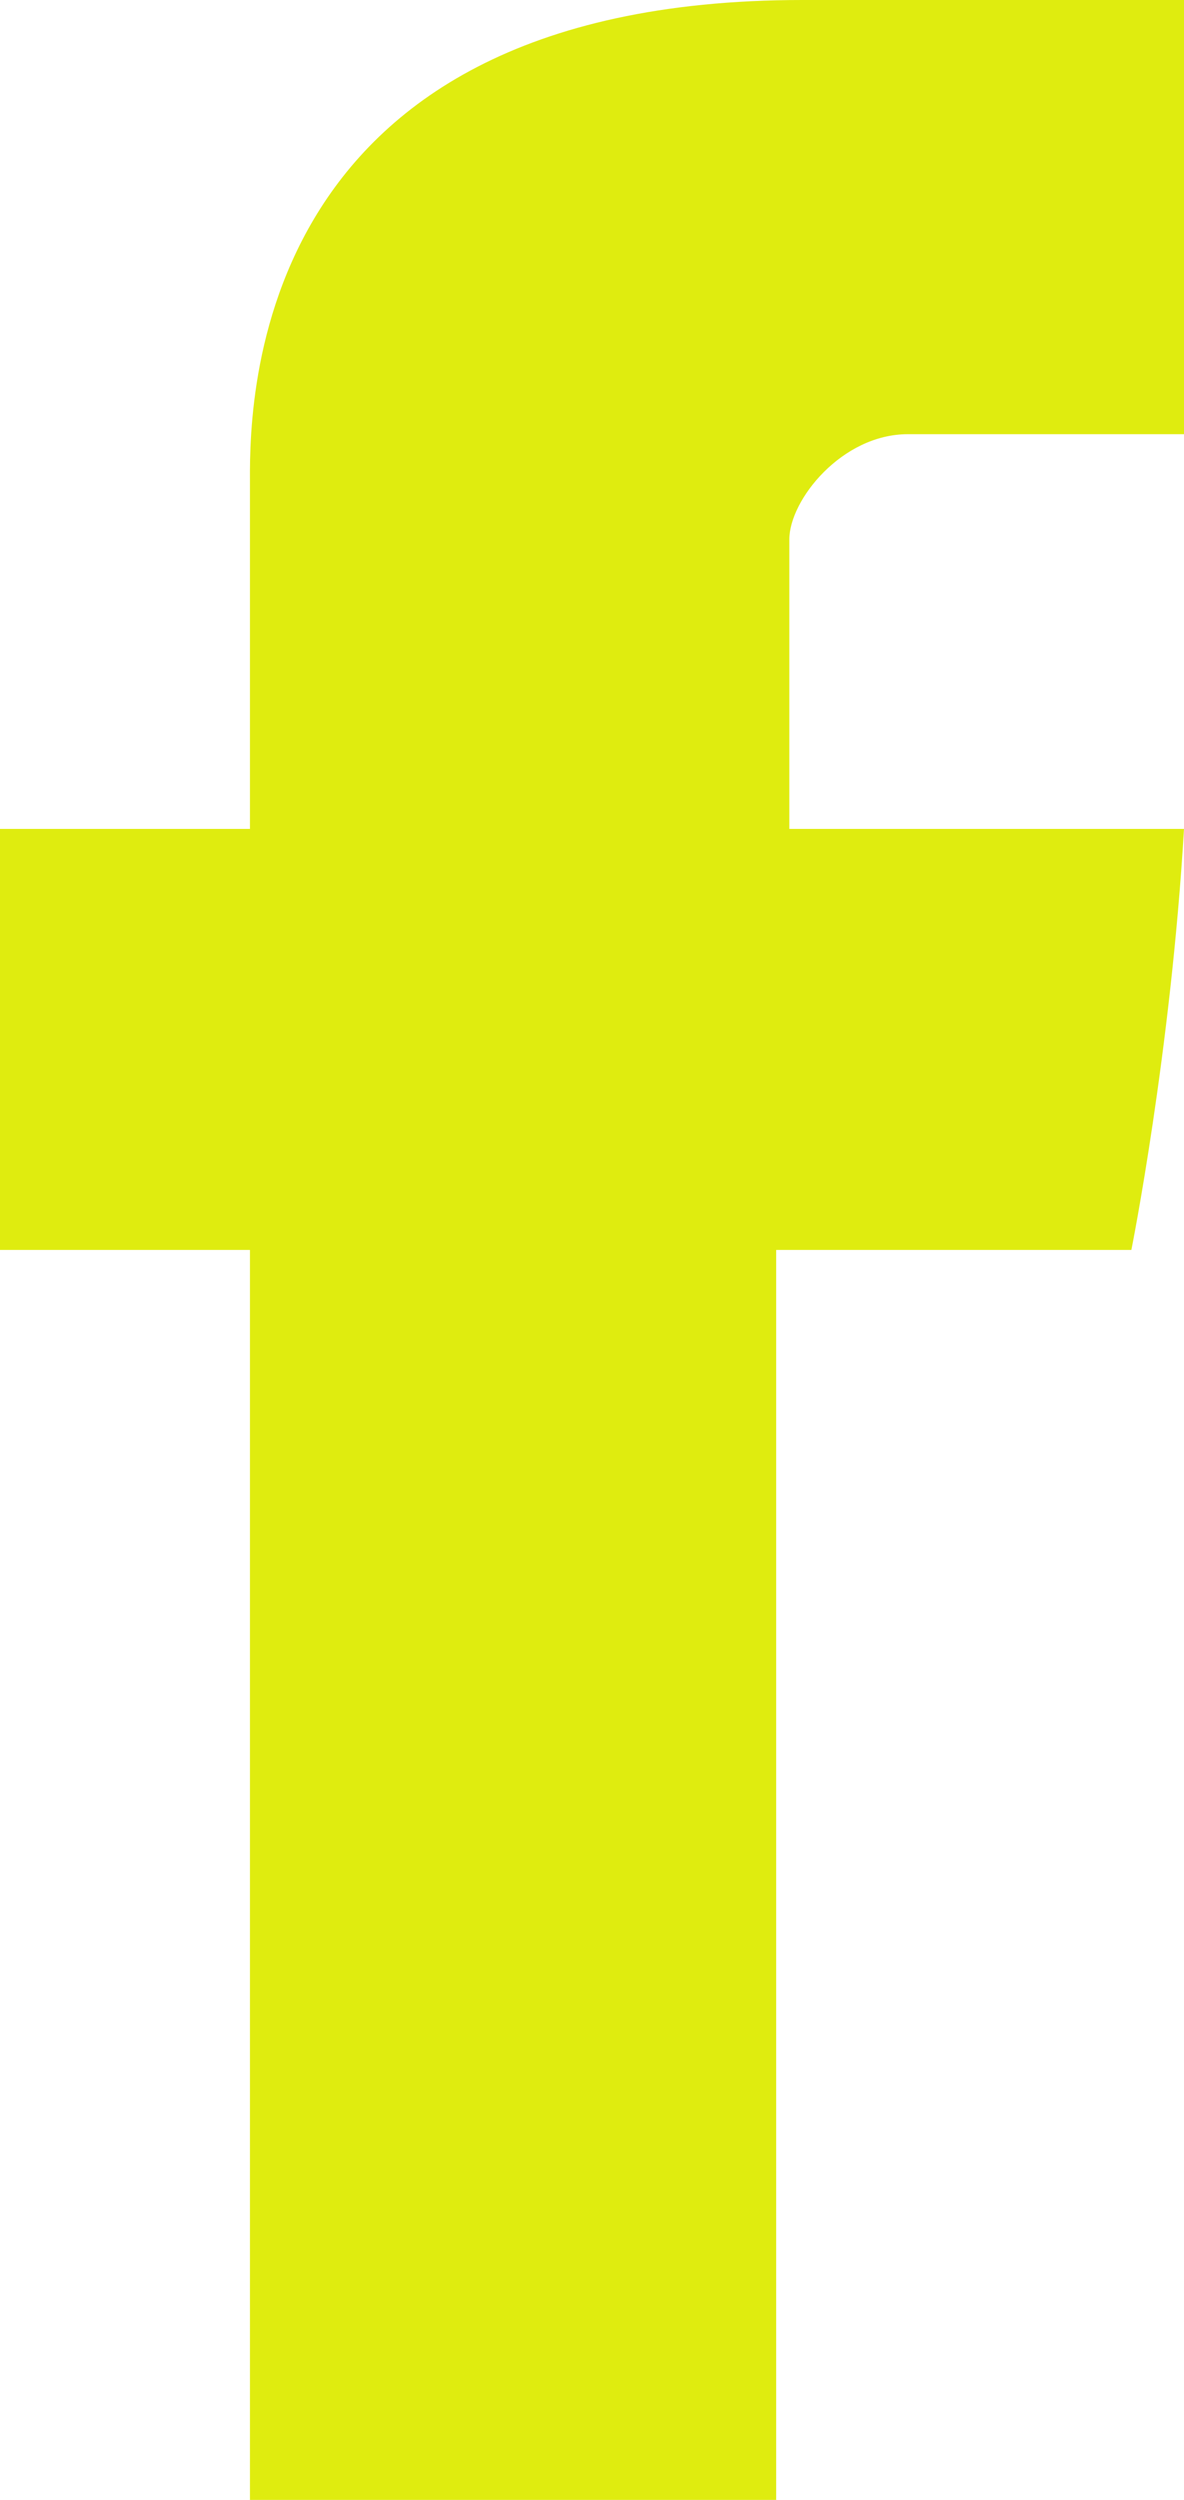 <?xml version="1.0" encoding="utf-8"?>
<!-- Generator: Adobe Illustrator 24.0.2, SVG Export Plug-In . SVG Version: 6.00 Build 0)  -->
<svg version="1.1" id="Layer_1" xmlns="http://www.w3.org/2000/svg" xmlns:xlink="http://www.w3.org/1999/xlink" x="0px" y="0px"
	 width="9px" height="19px" viewBox="0 0 9 19" style="enable-background:new 0 0 9 19;" xml:space="preserve">
<style type="text/css">
	.st0{fill-rule:evenodd;clip-rule:evenodd;fill:#DFEC0F;}
</style>
<title>FBDF6C67-E2E2-4B2A-9792-E4AF7B146943</title>
<desc>Created with sketchtool.</desc>
<g id="HOC">
	<g id="Blog-detail" transform="translate(-731, -1709)">
		<g id="Group-10" transform="translate(582, 1709)">
			<g id="Group" transform="translate(102, 0)">
				<path id="Facebook" class="st0" d="M48.9,3.7c0,0.5,0,2.6,0,2.6H47v3.2h1.9V19h4V9.5h2.7c0,0,0.3-1.5,0.4-3.2c-0.3,0-3,0-3,0
					s0-1.9,0-2.2s0.4-0.8,0.9-0.8c0.4,0,1.3,0,2.2,0c0-0.4,0-1.9,0-3.3c-1.1,0-2.4,0-3,0C48.8,0,48.9,3.2,48.9,3.7z"/>
			</g>
		</g>
	</g>
</g>
</svg>
